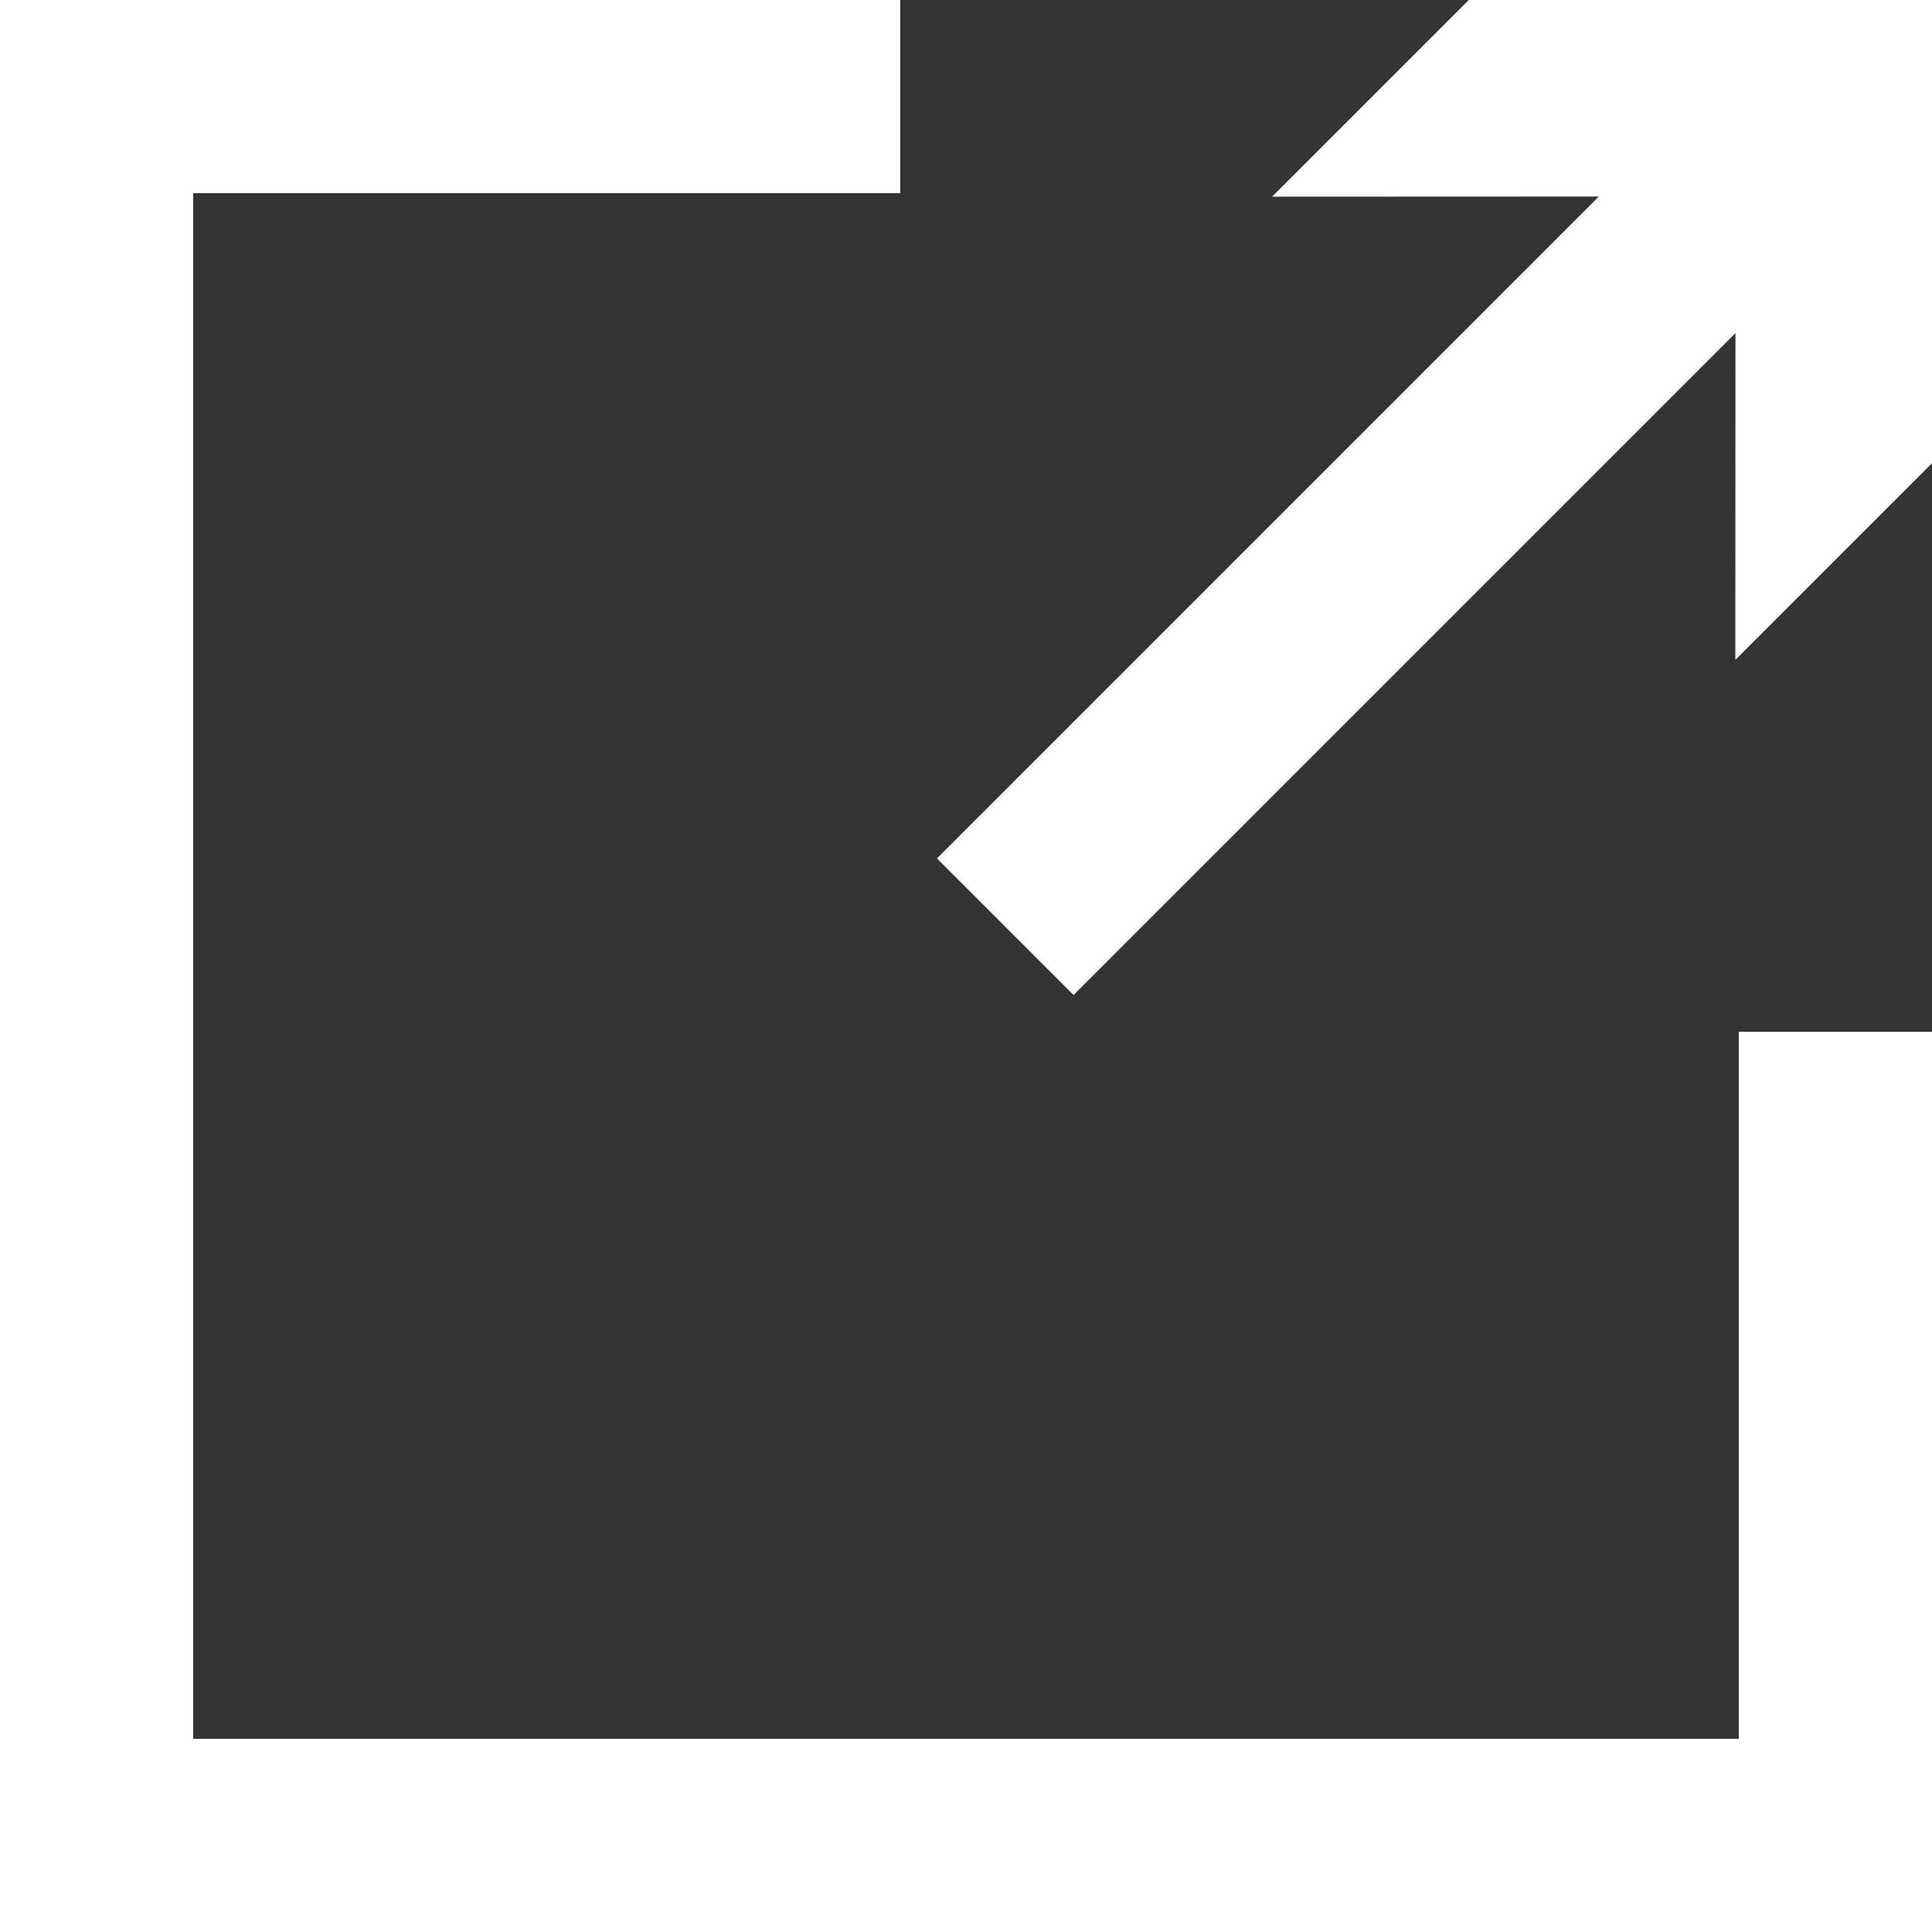 <?xml version="1.0" encoding="UTF-8"?><svg id="b" xmlns="http://www.w3.org/2000/svg" width="20" height="20" viewBox="0 0 20 20"><rect x="0" y="0" width="20" height="20" fill="#333333" stroke="none"/><defs><style>.d{fill:#fff;}</style></defs><g id="c"><polygon class="d" points="18 18 2 18 2 2 9.319 2 9.319 0 0 0 0 20 20 20 20 10.681 18 10.681 18 18"/><rect class="d" x="8.754" y="4.605" width="11.281" height="2" transform="translate(.253 11.82) rotate(-45)"/><polygon class="d" points="17.964 6.831 17.966 2.034 13.169 2.036 15.205 0 20 0 20 4.795 17.964 6.831"/></g></svg>
